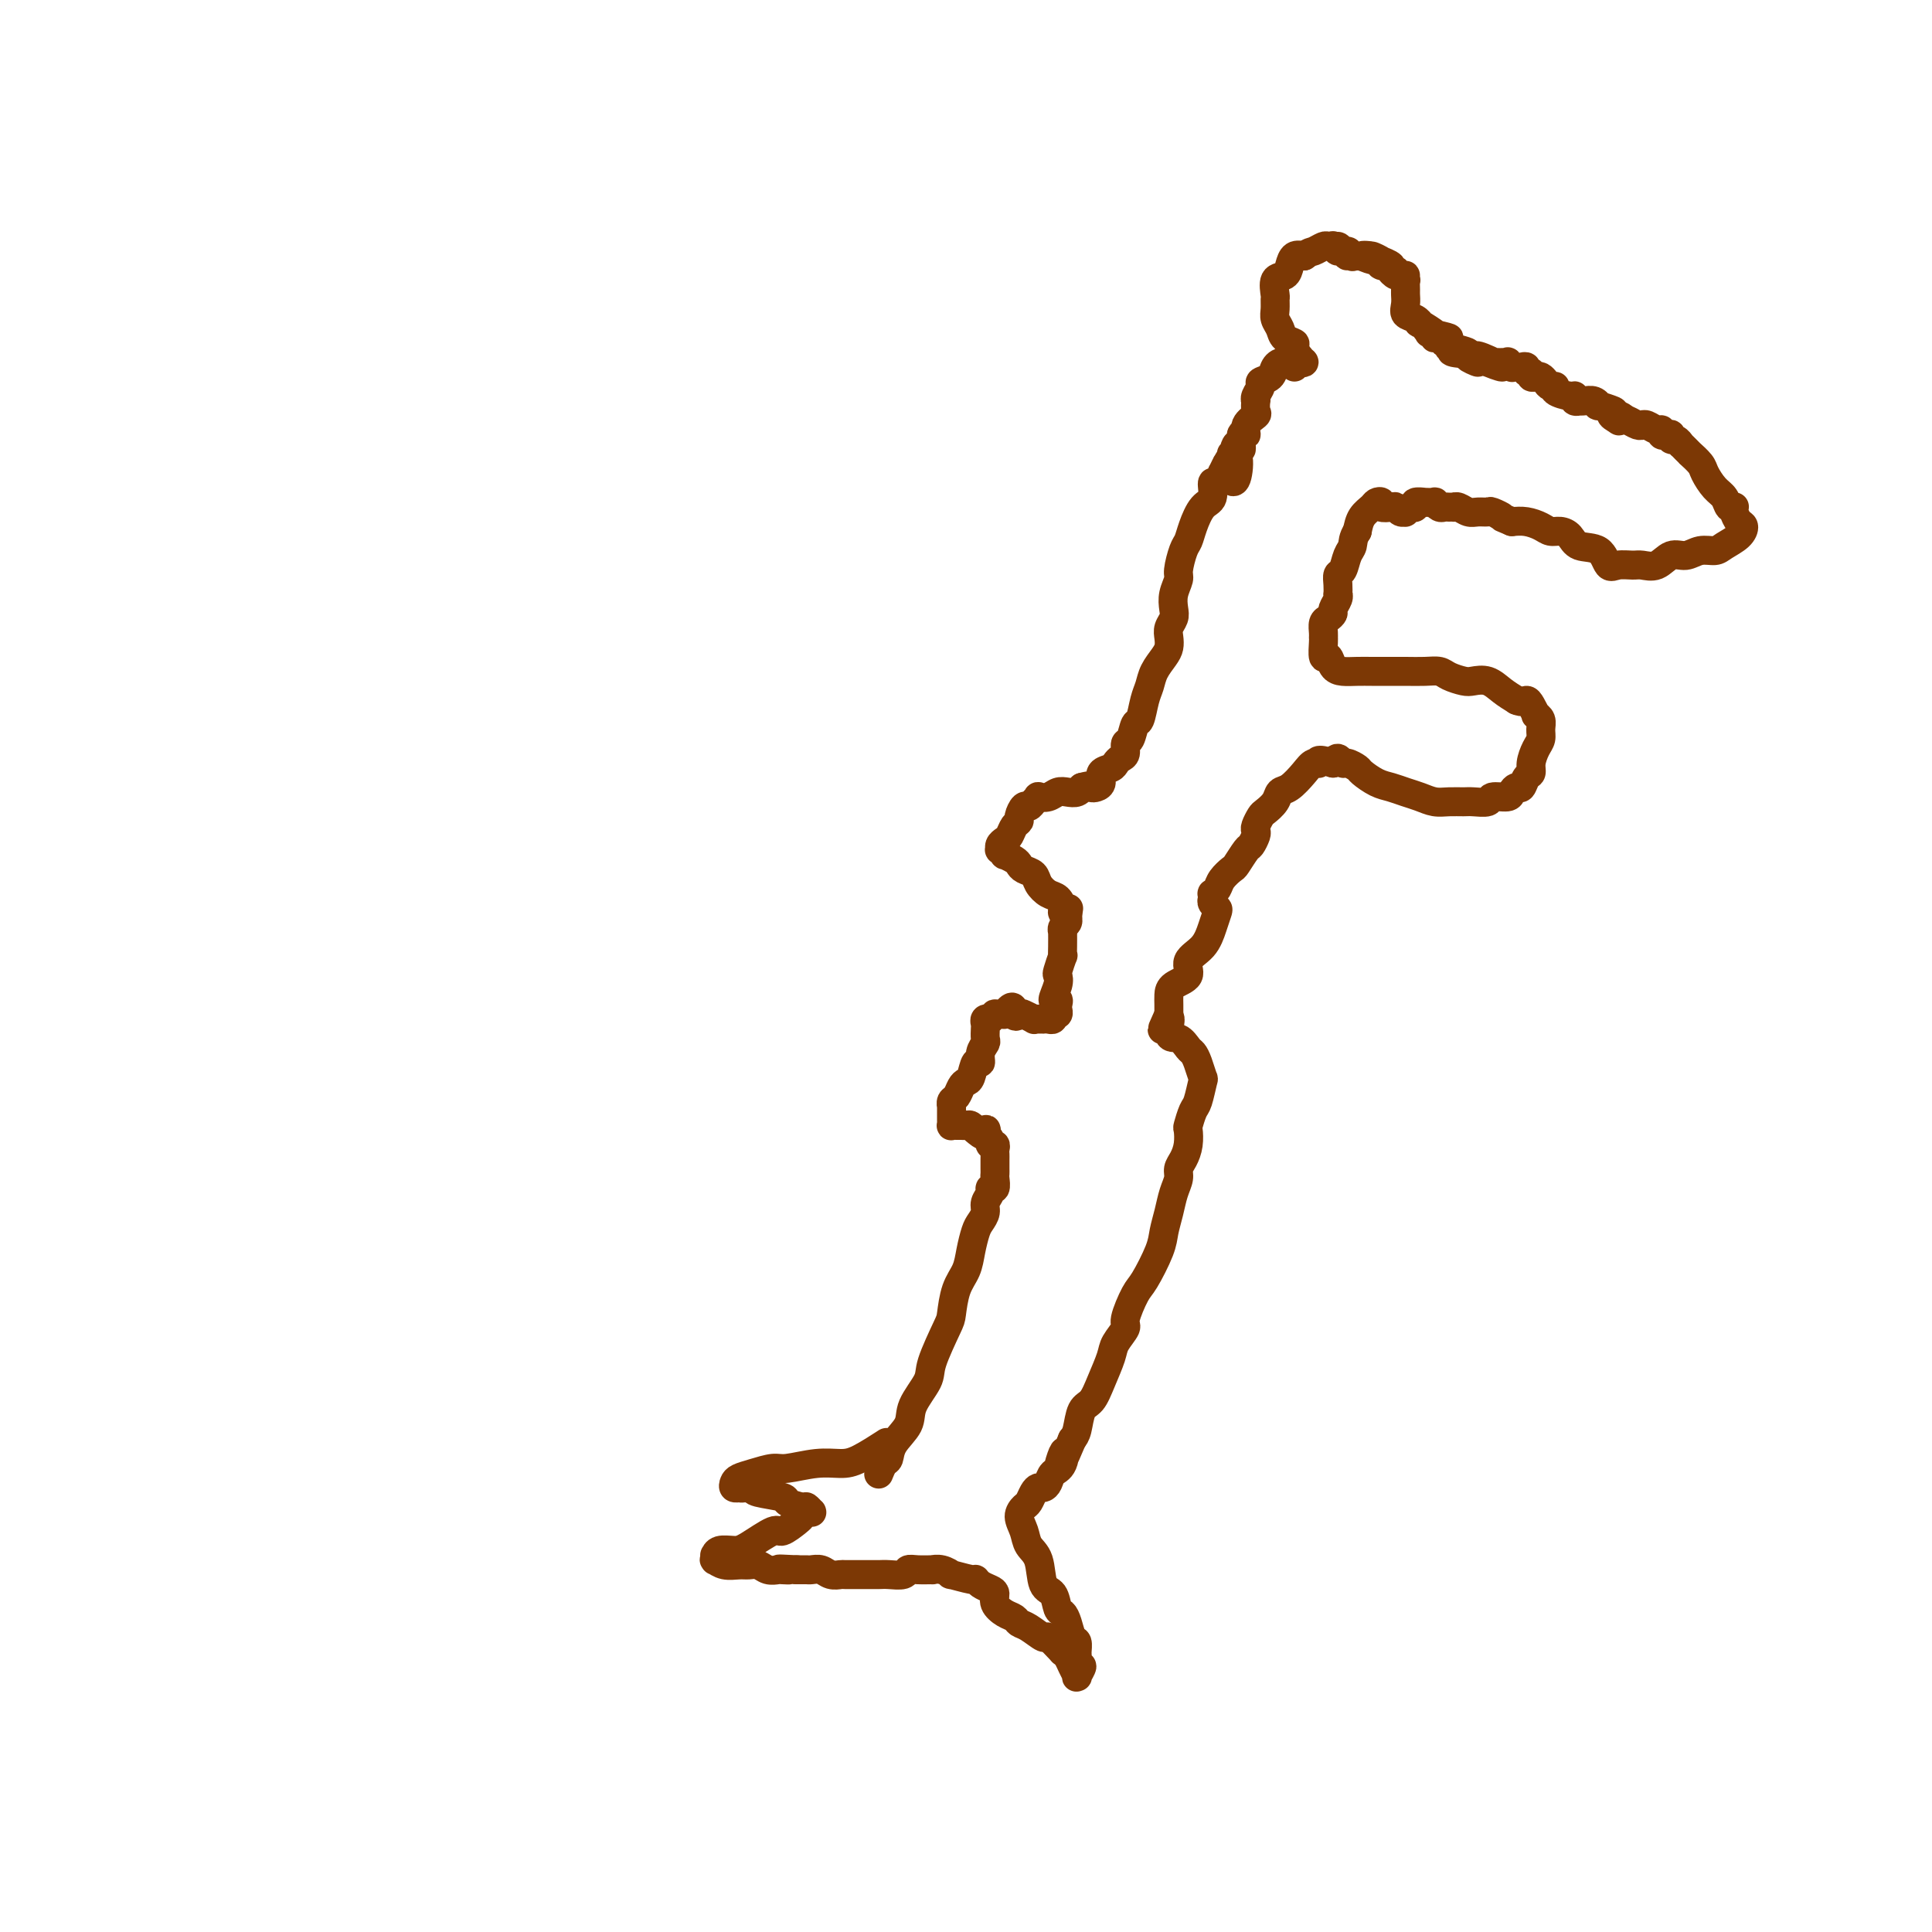 <svg viewBox='0 0 400 400' version='1.1' xmlns='http://www.w3.org/2000/svg' xmlns:xlink='http://www.w3.org/1999/xlink'><g fill='none' stroke='#7C3805' stroke-width='6' stroke-linecap='round' stroke-linejoin='round'><path d='M182,305c0.023,-0.057 0.045,-0.114 0,0c-0.045,0.114 -0.159,0.400 0,0c0.159,-0.400 0.590,-1.487 1,-2c0.410,-0.513 0.801,-0.451 1,-1c0.199,-0.549 0.208,-1.707 1,-3c0.792,-1.293 2.366,-2.721 3,-4c0.634,-1.279 0.327,-2.409 1,-4c0.673,-1.591 2.326,-3.643 3,-5c0.674,-1.357 0.369,-2.018 1,-4c0.631,-1.982 2.196,-5.285 3,-7c0.804,-1.715 0.845,-1.842 1,-3c0.155,-1.158 0.422,-3.346 1,-5c0.578,-1.654 1.465,-2.775 2,-4c0.535,-1.225 0.717,-2.555 1,-4c0.283,-1.445 0.668,-3.007 1,-4c0.332,-0.993 0.610,-1.419 1,-2c0.390,-0.581 0.893,-1.317 1,-2c0.107,-0.683 -0.182,-1.314 0,-2c0.182,-0.686 0.833,-1.427 1,-2c0.167,-0.573 -0.151,-0.980 0,-1c0.151,-0.020 0.773,0.345 1,0c0.227,-0.345 0.061,-1.402 0,-2c-0.061,-0.598 -0.016,-0.738 0,-1c0.016,-0.262 0.004,-0.647 0,-1c-0.004,-0.353 -0.000,-0.673 0,-1c0.000,-0.327 -0.004,-0.661 0,-1c0.004,-0.339 0.016,-0.682 0,-1c-0.016,-0.318 -0.059,-0.610 0,-1c0.059,-0.390 0.222,-0.878 0,-1c-0.222,-0.122 -0.829,0.121 -1,0c-0.171,-0.121 0.094,-0.606 0,-1c-0.094,-0.394 -0.547,-0.697 -1,-1'/><path d='M204,235c0.125,-2.410 0.437,-0.436 0,0c-0.437,0.436 -1.623,-0.668 -2,-1c-0.377,-0.332 0.054,0.107 0,0c-0.054,-0.107 -0.593,-0.761 -1,-1c-0.407,-0.239 -0.684,-0.063 -1,0c-0.316,0.063 -0.673,0.014 -1,0c-0.327,-0.014 -0.623,0.009 -1,0c-0.377,-0.009 -0.833,-0.049 -1,0c-0.167,0.049 -0.045,0.186 0,0c0.045,-0.186 0.011,-0.694 0,-1c-0.011,-0.306 -0.000,-0.410 0,-1c0.000,-0.590 -0.011,-1.667 0,-2c0.011,-0.333 0.044,0.079 0,0c-0.044,-0.079 -0.167,-0.649 0,-1c0.167,-0.351 0.622,-0.484 1,-1c0.378,-0.516 0.680,-1.415 1,-2c0.320,-0.585 0.659,-0.856 1,-1c0.341,-0.144 0.684,-0.161 1,-1c0.316,-0.839 0.607,-2.500 1,-3c0.393,-0.500 0.890,0.160 1,0c0.110,-0.160 -0.166,-1.142 0,-2c0.166,-0.858 0.776,-1.593 1,-2c0.224,-0.407 0.064,-0.488 0,-1c-0.064,-0.512 -0.032,-1.457 0,-2c0.032,-0.543 0.065,-0.685 0,-1c-0.065,-0.315 -0.229,-0.802 0,-1c0.229,-0.198 0.851,-0.105 1,0c0.149,0.105 -0.177,0.224 0,0c0.177,-0.224 0.855,-0.791 1,-1c0.145,-0.209 -0.244,-0.060 0,0c0.244,0.060 1.122,0.030 2,0'/><path d='M208,210c2.101,-2.944 1.855,-0.803 2,0c0.145,0.803 0.683,0.268 1,0c0.317,-0.268 0.415,-0.268 1,0c0.585,0.268 1.659,0.804 2,1c0.341,0.196 -0.049,0.052 0,0c0.049,-0.052 0.539,-0.013 1,0c0.461,0.013 0.894,-0.000 1,0c0.106,0.000 -0.116,0.014 0,0c0.116,-0.014 0.571,-0.055 1,0c0.429,0.055 0.833,0.208 1,0c0.167,-0.208 0.097,-0.776 0,-1c-0.097,-0.224 -0.221,-0.103 0,0c0.221,0.103 0.786,0.188 1,0c0.214,-0.188 0.075,-0.648 0,-1c-0.075,-0.352 -0.086,-0.595 0,-1c0.086,-0.405 0.271,-0.971 0,-1c-0.271,-0.029 -0.997,0.478 -1,0c-0.003,-0.478 0.717,-1.941 1,-3c0.283,-1.059 0.128,-1.714 0,-2c-0.128,-0.286 -0.231,-0.203 0,-1c0.231,-0.797 0.794,-2.473 1,-3c0.206,-0.527 0.056,0.094 0,0c-0.056,-0.094 -0.016,-0.904 0,-2c0.016,-1.096 0.008,-2.479 0,-3c-0.008,-0.521 -0.016,-0.182 0,0c0.016,0.182 0.057,0.206 0,0c-0.057,-0.206 -0.211,-0.644 0,-1c0.211,-0.356 0.789,-0.632 1,-1c0.211,-0.368 0.057,-0.830 0,-1c-0.057,-0.170 -0.016,-0.049 0,0c0.016,0.049 0.008,0.024 0,0'/><path d='M221,190c0.373,-3.174 0.304,-1.609 0,-1c-0.304,0.609 -0.845,0.263 -1,0c-0.155,-0.263 0.076,-0.441 0,-1c-0.076,-0.559 -0.458,-1.498 -1,-2c-0.542,-0.502 -1.245,-0.568 -2,-1c-0.755,-0.432 -1.563,-1.229 -2,-2c-0.437,-0.771 -0.503,-1.517 -1,-2c-0.497,-0.483 -1.424,-0.703 -2,-1c-0.576,-0.297 -0.799,-0.672 -1,-1c-0.201,-0.328 -0.379,-0.609 -1,-1c-0.621,-0.391 -1.684,-0.892 -2,-1c-0.316,-0.108 0.114,0.178 0,0c-0.114,-0.178 -0.774,-0.820 -1,-1c-0.226,-0.180 -0.019,0.103 0,0c0.019,-0.103 -0.148,-0.591 0,-1c0.148,-0.409 0.613,-0.738 1,-1c0.387,-0.262 0.695,-0.456 1,-1c0.305,-0.544 0.607,-1.437 1,-2c0.393,-0.563 0.879,-0.795 1,-1c0.121,-0.205 -0.121,-0.384 0,-1c0.121,-0.616 0.605,-1.668 1,-2c0.395,-0.332 0.700,0.056 1,0c0.300,-0.056 0.594,-0.554 1,-1c0.406,-0.446 0.924,-0.838 1,-1c0.076,-0.162 -0.288,-0.095 0,0c0.288,0.095 1.230,0.218 2,0c0.770,-0.218 1.369,-0.777 2,-1c0.631,-0.223 1.293,-0.111 2,0c0.707,0.111 1.460,0.222 2,0c0.540,-0.222 0.869,-0.778 1,-1c0.131,-0.222 0.066,-0.111 0,0'/><path d='M224,163c2.267,-0.627 1.935,-0.195 2,0c0.065,0.195 0.528,0.155 1,0c0.472,-0.155 0.952,-0.423 1,-1c0.048,-0.577 -0.337,-1.463 0,-2c0.337,-0.537 1.396,-0.726 2,-1c0.604,-0.274 0.753,-0.635 1,-1c0.247,-0.365 0.591,-0.736 1,-1c0.409,-0.264 0.883,-0.421 1,-1c0.117,-0.579 -0.123,-1.579 0,-2c0.123,-0.421 0.611,-0.262 1,-1c0.389,-0.738 0.681,-2.375 1,-3c0.319,-0.625 0.666,-0.240 1,-1c0.334,-0.760 0.653,-2.665 1,-4c0.347,-1.335 0.720,-2.101 1,-3c0.280,-0.899 0.466,-1.931 1,-3c0.534,-1.069 1.415,-2.173 2,-3c0.585,-0.827 0.875,-1.376 1,-2c0.125,-0.624 0.085,-1.325 0,-2c-0.085,-0.675 -0.215,-1.326 0,-2c0.215,-0.674 0.775,-1.372 1,-2c0.225,-0.628 0.116,-1.187 0,-2c-0.116,-0.813 -0.238,-1.880 0,-3c0.238,-1.120 0.837,-2.294 1,-3c0.163,-0.706 -0.108,-0.946 0,-2c0.108,-1.054 0.597,-2.924 1,-4c0.403,-1.076 0.720,-1.358 1,-2c0.280,-0.642 0.523,-1.645 1,-3c0.477,-1.355 1.189,-3.062 2,-4c0.811,-0.938 1.723,-1.107 2,-2c0.277,-0.893 -0.079,-2.510 0,-3c0.079,-0.490 0.594,0.146 1,0c0.406,-0.146 0.703,-1.073 1,-2'/><path d='M253,98c3.937,-8.618 3.780,-1.163 3,1c-0.780,2.163 -2.185,-0.964 -2,-2c0.185,-1.036 1.958,0.021 2,0c0.042,-0.021 -1.646,-1.119 -2,-1c-0.354,0.119 0.627,1.454 1,1c0.373,-0.454 0.137,-2.697 0,-3c-0.137,-0.303 -0.176,1.336 0,1c0.176,-0.336 0.567,-2.646 1,-3c0.433,-0.354 0.908,1.247 1,1c0.092,-0.247 -0.200,-2.341 0,-3c0.200,-0.659 0.891,0.117 1,0c0.109,-0.117 -0.363,-1.127 0,-2c0.363,-0.873 1.560,-1.609 2,-2c0.440,-0.391 0.122,-0.437 0,-1c-0.122,-0.563 -0.049,-1.643 0,-2c0.049,-0.357 0.073,0.007 0,0c-0.073,-0.007 -0.241,-0.386 0,-1c0.241,-0.614 0.893,-1.462 1,-2c0.107,-0.538 -0.330,-0.766 0,-1c0.330,-0.234 1.428,-0.473 2,-1c0.572,-0.527 0.617,-1.342 1,-2c0.383,-0.658 1.105,-1.157 2,-1c0.895,0.157 1.962,0.972 2,1c0.038,0.028 -0.954,-0.730 -1,-1c-0.046,-0.270 0.853,-0.054 1,0c0.147,0.054 -0.458,-0.056 0,0c0.458,0.056 1.978,0.278 2,0c0.022,-0.278 -1.454,-1.055 -2,-1c-0.546,0.055 -0.160,0.943 0,1c0.160,0.057 0.095,-0.717 0,-1c-0.095,-0.283 -0.221,-0.074 0,0c0.221,0.074 0.787,0.013 1,0c0.213,-0.013 0.073,0.021 0,0c-0.073,-0.021 -0.079,-0.099 0,0c0.079,0.099 0.243,0.374 0,0c-0.243,-0.374 -0.892,-1.399 -1,-2c-0.108,-0.601 0.325,-0.780 0,-1c-0.325,-0.220 -1.408,-0.483 -2,-1c-0.592,-0.517 -0.694,-1.288 -1,-2c-0.306,-0.712 -0.816,-1.364 -1,-2c-0.184,-0.636 -0.043,-1.255 0,-2c0.043,-0.745 -0.014,-1.617 0,-2c0.014,-0.383 0.097,-0.278 0,-1c-0.097,-0.722 -0.374,-2.271 0,-3c0.374,-0.729 1.399,-0.639 2,-1c0.601,-0.361 0.777,-1.174 1,-2c0.223,-0.826 0.492,-1.665 1,-2c0.508,-0.335 1.254,-0.168 2,0'/><path d='M270,53c1.271,-0.940 1.450,-0.789 2,-1c0.550,-0.211 1.472,-0.783 2,-1c0.528,-0.217 0.662,-0.077 1,0c0.338,0.077 0.879,0.091 1,0c0.121,-0.091 -0.179,-0.289 0,0c0.179,0.289 0.837,1.063 1,1c0.163,-0.063 -0.168,-0.964 0,-1c0.168,-0.036 0.834,0.793 1,1c0.166,0.207 -0.167,-0.207 0,0c0.167,0.207 0.833,1.036 1,1c0.167,-0.036 -0.164,-0.938 0,-1c0.164,-0.062 0.825,0.716 1,1c0.175,0.284 -0.136,0.075 0,0c0.136,-0.075 0.719,-0.015 1,0c0.281,0.015 0.261,-0.015 1,0c0.739,0.015 2.236,0.075 2,0c-0.236,-0.075 -2.204,-0.284 -2,0c0.204,0.284 2.580,1.062 3,1c0.420,-0.062 -1.117,-0.964 -1,-1c0.117,-0.036 1.887,0.793 2,1c0.113,0.207 -1.431,-0.207 -1,0c0.431,0.207 2.837,1.034 3,1c0.163,-0.034 -1.918,-0.928 -2,-1c-0.082,-0.072 1.836,0.680 2,1c0.164,0.320 -1.427,0.210 -2,0c-0.573,-0.210 -0.130,-0.520 1,0c1.130,0.520 2.946,1.870 3,2c0.054,0.130 -1.655,-0.960 -2,-1c-0.345,-0.040 0.675,0.970 1,1c0.325,0.030 -0.043,-0.921 0,-1c0.043,-0.079 0.499,0.715 1,1c0.501,0.285 1.048,0.060 1,0c-0.048,-0.060 -0.692,0.043 -1,0c-0.308,-0.043 -0.279,-0.234 0,0c0.279,0.234 0.807,0.891 1,1c0.193,0.109 0.050,-0.332 0,0c-0.050,0.332 -0.007,1.436 0,2c0.007,0.564 -0.021,0.586 0,1c0.021,0.414 0.093,1.219 0,2c-0.093,0.781 -0.351,1.539 0,2c0.351,0.461 1.309,0.626 2,1c0.691,0.374 1.113,0.955 1,1c-0.113,0.045 -0.761,-0.448 0,0c0.761,0.448 2.931,1.837 3,2c0.069,0.163 -1.962,-0.899 -2,-1c-0.038,-0.101 1.917,0.758 2,1c0.083,0.242 -1.706,-0.134 -1,0c0.706,0.134 3.906,0.777 4,1c0.094,0.223 -2.918,0.025 -3,0c-0.082,-0.025 2.767,0.121 3,0c0.233,-0.121 -2.150,-0.510 -2,0c0.150,0.510 2.833,1.920 3,2c0.167,0.080 -2.180,-1.169 -2,-1c0.180,0.169 2.888,1.756 3,2c0.112,0.244 -2.372,-0.854 -2,-1c0.372,-0.146 3.600,0.660 4,1c0.400,0.340 -2.030,0.215 -3,0c-0.970,-0.215 -0.481,-0.520 1,0c1.481,0.520 3.954,1.864 4,2c0.046,0.136 -2.337,-0.935 -2,-1c0.337,-0.065 3.392,0.878 4,1c0.608,0.122 -1.232,-0.575 -2,-1c-0.768,-0.425 -0.465,-0.577 1,0c1.465,0.577 4.092,1.881 4,2c-0.092,0.119 -2.903,-0.949 -3,-1c-0.097,-0.051 2.519,0.913 3,1c0.481,0.087 -1.174,-0.705 -2,-1c-0.826,-0.295 -0.825,-0.093 0,0c0.825,0.093 2.473,0.077 3,0c0.527,-0.077 -0.066,-0.217 0,0c0.066,0.217 0.792,0.789 1,1c0.208,0.211 -0.103,0.061 0,0c0.103,-0.061 0.620,-0.031 1,0c0.380,0.031 0.623,0.065 1,0c0.377,-0.065 0.889,-0.227 1,0c0.111,0.227 -0.177,0.845 0,1c0.177,0.155 0.821,-0.152 1,0c0.179,0.152 -0.107,0.763 0,1c0.107,0.237 0.608,0.101 1,0c0.392,-0.101 0.677,-0.168 1,0c0.323,0.168 0.685,0.571 1,1c0.315,0.429 0.582,0.884 1,1c0.418,0.116 0.987,-0.109 1,0c0.013,0.109 -0.528,0.551 0,1c0.528,0.449 2.127,0.905 3,1c0.873,0.095 1.021,-0.170 1,0c-0.021,0.170 -0.209,0.777 0,1c0.209,0.223 0.817,0.064 1,0c0.183,-0.064 -0.059,-0.032 0,0c0.059,0.032 0.420,0.065 1,0c0.580,-0.065 1.379,-0.227 2,0c0.621,0.227 1.063,0.844 1,1c-0.063,0.156 -0.632,-0.150 0,0c0.632,0.150 2.466,0.757 3,1c0.534,0.243 -0.233,0.121 -1,0'/><path d='M333,85c5.731,2.486 2.060,1.201 1,1c-1.060,-0.201 0.493,0.682 1,1c0.507,0.318 -0.032,0.071 0,0c0.032,-0.071 0.636,0.033 1,0c0.364,-0.033 0.489,-0.205 1,0c0.511,0.205 1.407,0.786 2,1c0.593,0.214 0.883,0.061 1,0c0.117,-0.061 0.060,-0.032 0,0c-0.060,0.032 -0.122,0.065 0,0c0.122,-0.065 0.428,-0.227 1,0c0.572,0.227 1.411,0.844 2,1c0.589,0.156 0.928,-0.150 1,0c0.072,0.150 -0.121,0.757 0,1c0.121,0.243 0.558,0.122 1,0c0.442,-0.122 0.888,-0.244 1,0c0.112,0.244 -0.111,0.853 0,1c0.111,0.147 0.556,-0.166 1,0c0.444,0.166 0.888,0.813 1,1c0.112,0.187 -0.107,-0.087 0,0c0.107,0.087 0.539,0.536 1,1c0.461,0.464 0.952,0.943 1,1c0.048,0.057 -0.348,-0.309 0,0c0.348,0.309 1.441,1.292 2,2c0.559,0.708 0.584,1.143 1,2c0.416,0.857 1.222,2.138 2,3c0.778,0.862 1.528,1.305 2,2c0.472,0.695 0.665,1.643 1,2c0.335,0.357 0.812,0.122 1,0c0.188,-0.122 0.088,-0.132 0,0c-0.088,0.132 -0.163,0.406 0,1c0.163,0.594 0.564,1.508 1,2c0.436,0.492 0.907,0.561 1,1c0.093,0.439 -0.190,1.246 -1,2c-0.810,0.754 -2.145,1.454 -3,2c-0.855,0.546 -1.229,0.939 -2,1c-0.771,0.061 -1.940,-0.208 -3,0c-1.060,0.208 -2.012,0.893 -3,1c-0.988,0.107 -2.011,-0.364 -3,0c-0.989,0.364 -1.942,1.565 -3,2c-1.058,0.435 -2.221,0.106 -3,0c-0.779,-0.106 -1.175,0.012 -2,0c-0.825,-0.012 -2.080,-0.153 -3,0c-0.920,0.153 -1.506,0.601 -2,0c-0.494,-0.601 -0.895,-2.251 -2,-3c-1.105,-0.749 -2.914,-0.596 -4,-1c-1.086,-0.404 -1.449,-1.366 -2,-2c-0.551,-0.634 -1.291,-0.941 -2,-1c-0.709,-0.059 -1.386,0.128 -2,0c-0.614,-0.128 -1.165,-0.573 -2,-1c-0.835,-0.427 -1.953,-0.836 -3,-1c-1.047,-0.164 -2.024,-0.082 -3,0'/><path d='M313,108c-3.744,-1.558 -2.105,-0.952 -2,-1c0.105,-0.048 -1.323,-0.749 -2,-1c-0.677,-0.251 -0.602,-0.053 -1,0c-0.398,0.053 -1.269,-0.038 -2,0c-0.731,0.038 -1.323,0.206 -2,0c-0.677,-0.206 -1.438,-0.788 -2,-1c-0.562,-0.212 -0.924,-0.056 -1,0c-0.076,0.056 0.133,0.011 0,0c-0.133,-0.011 -0.608,0.011 -1,0c-0.392,-0.011 -0.701,-0.056 -1,0c-0.299,0.056 -0.588,0.211 -1,0c-0.412,-0.211 -0.945,-0.788 -1,-1c-0.055,-0.212 0.370,-0.058 0,0c-0.370,0.058 -1.534,0.019 -2,0c-0.466,-0.019 -0.234,-0.019 0,0c0.234,0.019 0.470,0.057 0,0c-0.470,-0.057 -1.647,-0.207 -2,0c-0.353,0.207 0.116,0.773 0,1c-0.116,0.227 -0.819,0.114 -1,0c-0.181,-0.114 0.158,-0.230 0,0c-0.158,0.230 -0.815,0.808 -1,1c-0.185,0.192 0.100,-0.000 0,0c-0.100,0.000 -0.586,0.193 -1,0c-0.414,-0.193 -0.755,-0.770 -1,-1c-0.245,-0.230 -0.393,-0.112 -1,0c-0.607,0.112 -1.672,0.217 -2,0c-0.328,-0.217 0.081,-0.757 0,-1c-0.081,-0.243 -0.650,-0.189 -1,0c-0.350,0.189 -0.479,0.512 -1,1c-0.521,0.488 -1.435,1.139 -2,2c-0.565,0.861 -0.783,1.930 -1,3'/><path d='M281,110c-0.951,1.378 -0.829,2.322 -1,3c-0.171,0.678 -0.634,1.089 -1,2c-0.366,0.911 -0.634,2.320 -1,3c-0.366,0.680 -0.829,0.629 -1,1c-0.171,0.371 -0.050,1.164 0,2c0.050,0.836 0.028,1.715 0,2c-0.028,0.285 -0.063,-0.026 0,0c0.063,0.026 0.223,0.387 0,1c-0.223,0.613 -0.830,1.477 -1,2c-0.170,0.523 0.098,0.704 0,1c-0.098,0.296 -0.562,0.707 -1,1c-0.438,0.293 -0.850,0.469 -1,1c-0.150,0.531 -0.037,1.419 0,2c0.037,0.581 -0.002,0.856 0,1c0.002,0.144 0.044,0.158 0,1c-0.044,0.842 -0.175,2.513 0,3c0.175,0.487 0.655,-0.209 1,0c0.345,0.209 0.556,1.324 1,2c0.444,0.676 1.122,0.913 2,1c0.878,0.087 1.957,0.023 3,0c1.043,-0.023 2.051,-0.007 3,0c0.949,0.007 1.839,0.005 3,0c1.161,-0.005 2.594,-0.012 4,0c1.406,0.012 2.784,0.042 4,0c1.216,-0.042 2.268,-0.156 3,0c0.732,0.156 1.144,0.584 2,1c0.856,0.416 2.158,0.821 3,1c0.842,0.179 1.226,0.130 2,0c0.774,-0.130 1.939,-0.343 3,0c1.061,0.343 2.017,1.241 3,2c0.983,0.759 1.991,1.380 3,2'/><path d='M314,145c1.338,0.591 1.683,0.070 2,0c0.317,-0.070 0.607,0.313 1,1c0.393,0.687 0.891,1.679 1,2c0.109,0.321 -0.170,-0.028 0,0c0.170,0.028 0.788,0.434 1,1c0.212,0.566 0.019,1.294 0,2c-0.019,0.706 0.135,1.392 0,2c-0.135,0.608 -0.561,1.137 -1,2c-0.439,0.863 -0.891,2.059 -1,3c-0.109,0.941 0.125,1.628 0,2c-0.125,0.372 -0.609,0.429 -1,1c-0.391,0.571 -0.690,1.654 -1,2c-0.310,0.346 -0.630,-0.047 -1,0c-0.370,0.047 -0.788,0.534 -1,1c-0.212,0.466 -0.216,0.909 -1,1c-0.784,0.091 -2.349,-0.172 -3,0c-0.651,0.172 -0.390,0.779 -1,1c-0.610,0.221 -2.092,0.056 -3,0c-0.908,-0.056 -1.243,-0.004 -2,0c-0.757,0.004 -1.935,-0.041 -3,0c-1.065,0.041 -2.017,0.167 -3,0c-0.983,-0.167 -1.997,-0.626 -3,-1c-1.003,-0.374 -1.994,-0.663 -3,-1c-1.006,-0.337 -2.028,-0.721 -3,-1c-0.972,-0.279 -1.896,-0.452 -3,-1c-1.104,-0.548 -2.390,-1.472 -3,-2c-0.610,-0.528 -0.545,-0.661 -1,-1c-0.455,-0.339 -1.431,-0.885 -2,-1c-0.569,-0.115 -0.730,0.200 -1,0c-0.270,-0.200 -0.649,-0.914 -1,-1c-0.351,-0.086 -0.676,0.457 -1,1'/><path d='M276,158c-3.889,-1.217 -3.112,-0.261 -3,0c0.112,0.261 -0.441,-0.173 -1,0c-0.559,0.173 -1.123,0.953 -2,2c-0.877,1.047 -2.066,2.359 -3,3c-0.934,0.641 -1.613,0.609 -2,1c-0.387,0.391 -0.482,1.204 -1,2c-0.518,0.796 -1.458,1.574 -2,2c-0.542,0.426 -0.684,0.500 -1,1c-0.316,0.500 -0.804,1.427 -1,2c-0.196,0.573 -0.098,0.791 0,1c0.098,0.209 0.196,0.408 0,1c-0.196,0.592 -0.686,1.576 -1,2c-0.314,0.424 -0.451,0.288 -1,1c-0.549,0.712 -1.510,2.272 -2,3c-0.490,0.728 -0.510,0.625 -1,1c-0.490,0.375 -1.452,1.228 -2,2c-0.548,0.772 -0.684,1.464 -1,2c-0.316,0.536 -0.813,0.918 -1,1c-0.187,0.082 -0.063,-0.134 0,0c0.063,0.134 0.067,0.618 0,1c-0.067,0.382 -0.204,0.661 0,1c0.204,0.339 0.750,0.737 1,1c0.250,0.263 0.203,0.392 0,1c-0.203,0.608 -0.562,1.696 -1,3c-0.438,1.304 -0.954,2.825 -2,4c-1.046,1.175 -2.620,2.006 -3,3c-0.380,0.994 0.434,2.153 0,3c-0.434,0.847 -2.116,1.382 -3,2c-0.884,0.618 -0.969,1.320 -1,2c-0.031,0.680 -0.009,1.337 0,2c0.009,0.663 0.004,1.331 0,2'/><path d='M242,210c-2.760,6.086 -0.660,1.801 0,1c0.660,-0.801 -0.122,1.881 0,3c0.122,1.119 1.146,0.675 2,1c0.854,0.325 1.536,1.418 2,2c0.464,0.582 0.710,0.653 1,1c0.290,0.347 0.625,0.969 1,2c0.375,1.031 0.790,2.469 1,3c0.210,0.531 0.214,0.154 0,1c-0.214,0.846 -0.645,2.915 -1,4c-0.355,1.085 -0.634,1.186 -1,2c-0.366,0.814 -0.820,2.340 -1,3c-0.180,0.660 -0.086,0.455 0,1c0.086,0.545 0.164,1.839 0,3c-0.164,1.161 -0.568,2.190 -1,3c-0.432,0.810 -0.890,1.403 -1,2c-0.110,0.597 0.127,1.199 0,2c-0.127,0.801 -0.618,1.801 -1,3c-0.382,1.199 -0.654,2.597 -1,4c-0.346,1.403 -0.766,2.810 -1,4c-0.234,1.190 -0.281,2.162 -1,4c-0.719,1.838 -2.109,4.540 -3,6c-0.891,1.460 -1.285,1.677 -2,3c-0.715,1.323 -1.753,3.753 -2,5c-0.247,1.247 0.296,1.311 0,2c-0.296,0.689 -1.431,2.003 -2,3c-0.569,0.997 -0.572,1.678 -1,3c-0.428,1.322 -1.280,3.285 -2,5c-0.720,1.715 -1.306,3.181 -2,4c-0.694,0.819 -1.494,0.990 -2,2c-0.506,1.010 -0.716,2.860 -1,4c-0.284,1.140 -0.642,1.570 -1,2'/><path d='M222,298c-4.195,10.020 -2.682,4.570 -2,3c0.682,-1.570 0.534,0.742 0,2c-0.534,1.258 -1.452,1.463 -2,2c-0.548,0.537 -0.724,1.405 -1,2c-0.276,0.595 -0.651,0.918 -1,1c-0.349,0.082 -0.673,-0.078 -1,0c-0.327,0.078 -0.659,0.394 -1,1c-0.341,0.606 -0.692,1.503 -1,2c-0.308,0.497 -0.573,0.595 -1,1c-0.427,0.405 -1.016,1.117 -1,2c0.016,0.883 0.638,1.936 1,3c0.362,1.064 0.464,2.138 1,3c0.536,0.862 1.506,1.512 2,3c0.494,1.488 0.514,3.815 1,5c0.486,1.185 1.439,1.228 2,2c0.561,0.772 0.728,2.271 1,3c0.272,0.729 0.647,0.686 1,1c0.353,0.314 0.683,0.986 1,2c0.317,1.014 0.619,2.371 1,3c0.381,0.629 0.839,0.531 1,1c0.161,0.469 0.025,1.506 0,2c-0.025,0.494 0.060,0.444 0,1c-0.060,0.556 -0.265,1.718 0,2c0.265,0.282 1.000,-0.315 1,0c-0.000,0.315 -0.735,1.543 -1,2c-0.265,0.457 -0.060,0.144 0,0c0.060,-0.144 -0.025,-0.119 0,0c0.025,0.119 0.161,0.331 0,0c-0.161,-0.331 -0.620,-1.204 -1,-2c-0.380,-0.796 -0.680,-1.513 -1,-2c-0.320,-0.487 -0.660,-0.743 -1,-1'/><path d='M220,342c-1.124,-1.173 -2.433,-2.605 -3,-3c-0.567,-0.395 -0.392,0.246 -1,0c-0.608,-0.246 -1.999,-1.378 -3,-2c-1.001,-0.622 -1.613,-0.734 -2,-1c-0.387,-0.266 -0.551,-0.687 -1,-1c-0.449,-0.313 -1.185,-0.517 -2,-1c-0.815,-0.483 -1.711,-1.244 -2,-2c-0.289,-0.756 0.028,-1.508 0,-2c-0.028,-0.492 -0.401,-0.724 -1,-1c-0.599,-0.276 -1.423,-0.595 -2,-1c-0.577,-0.405 -0.906,-0.897 -1,-1c-0.094,-0.103 0.047,0.183 -1,0c-1.047,-0.183 -3.283,-0.834 -4,-1c-0.717,-0.166 0.086,0.152 0,0c-0.086,-0.152 -1.060,-0.774 -2,-1c-0.940,-0.226 -1.847,-0.057 -2,0c-0.153,0.057 0.447,0.001 0,0c-0.447,-0.001 -1.939,0.052 -3,0c-1.061,-0.052 -1.689,-0.210 -2,0c-0.311,0.210 -0.304,0.788 -1,1c-0.696,0.212 -2.094,0.056 -3,0c-0.906,-0.056 -1.321,-0.014 -2,0c-0.679,0.014 -1.624,0.000 -3,0c-1.376,-0.000 -3.185,0.014 -4,0c-0.815,-0.014 -0.638,-0.056 -1,0c-0.362,0.056 -1.263,0.211 -2,0c-0.737,-0.211 -1.311,-0.789 -2,-1c-0.689,-0.211 -1.494,-0.057 -2,0c-0.506,0.057 -0.713,0.015 -1,0c-0.287,-0.015 -0.653,-0.004 -1,0c-0.347,0.004 -0.673,0.002 -1,0'/><path d='M165,325c-6.126,-0.311 -2.940,-0.087 -2,0c0.940,0.087 -0.367,0.037 -1,0c-0.633,-0.037 -0.591,-0.063 -1,0c-0.409,0.063 -1.268,0.214 -2,0c-0.732,-0.214 -1.338,-0.793 -2,-1c-0.662,-0.207 -1.379,-0.041 -2,0c-0.621,0.041 -1.147,-0.042 -2,0c-0.853,0.042 -2.032,0.208 -3,0c-0.968,-0.208 -1.723,-0.792 -2,-1c-0.277,-0.208 -0.074,-0.041 0,0c0.074,0.041 0.021,-0.045 0,0c-0.021,0.045 -0.010,0.223 0,0c0.010,-0.223 0.020,-0.845 0,-1c-0.020,-0.155 -0.068,0.157 0,0c0.068,-0.157 0.254,-0.783 1,-1c0.746,-0.217 2.053,-0.027 3,0c0.947,0.027 1.535,-0.111 3,-1c1.465,-0.889 3.807,-2.529 5,-3c1.193,-0.471 1.238,0.228 2,0c0.762,-0.228 2.242,-1.382 3,-2c0.758,-0.618 0.792,-0.700 1,-1c0.208,-0.300 0.588,-0.816 1,-1c0.412,-0.184 0.856,-0.034 1,0c0.144,0.034 -0.011,-0.046 0,0c0.011,0.046 0.190,0.220 0,0c-0.190,-0.220 -0.748,-0.832 -1,-1c-0.252,-0.168 -0.197,0.110 -1,0c-0.803,-0.110 -2.463,-0.607 -3,-1c-0.537,-0.393 0.048,-0.683 -1,-1c-1.048,-0.317 -3.728,-0.662 -5,-1c-1.272,-0.338 -1.136,-0.669 -1,-1'/><path d='M156,308c-2.090,-0.774 -1.814,-0.210 -2,0c-0.186,0.210 -0.833,0.067 -1,0c-0.167,-0.067 0.145,-0.059 0,0c-0.145,0.059 -0.747,0.169 -1,0c-0.253,-0.169 -0.156,-0.619 0,-1c0.156,-0.381 0.372,-0.694 1,-1c0.628,-0.306 1.669,-0.603 3,-1c1.331,-0.397 2.951,-0.892 4,-1c1.049,-0.108 1.525,0.170 3,0c1.475,-0.170 3.948,-0.789 6,-1c2.052,-0.211 3.684,-0.015 5,0c1.316,0.015 2.316,-0.150 4,-1c1.684,-0.850 4.053,-2.386 5,-3c0.947,-0.614 0.474,-0.307 0,0'/></g>
</svg>